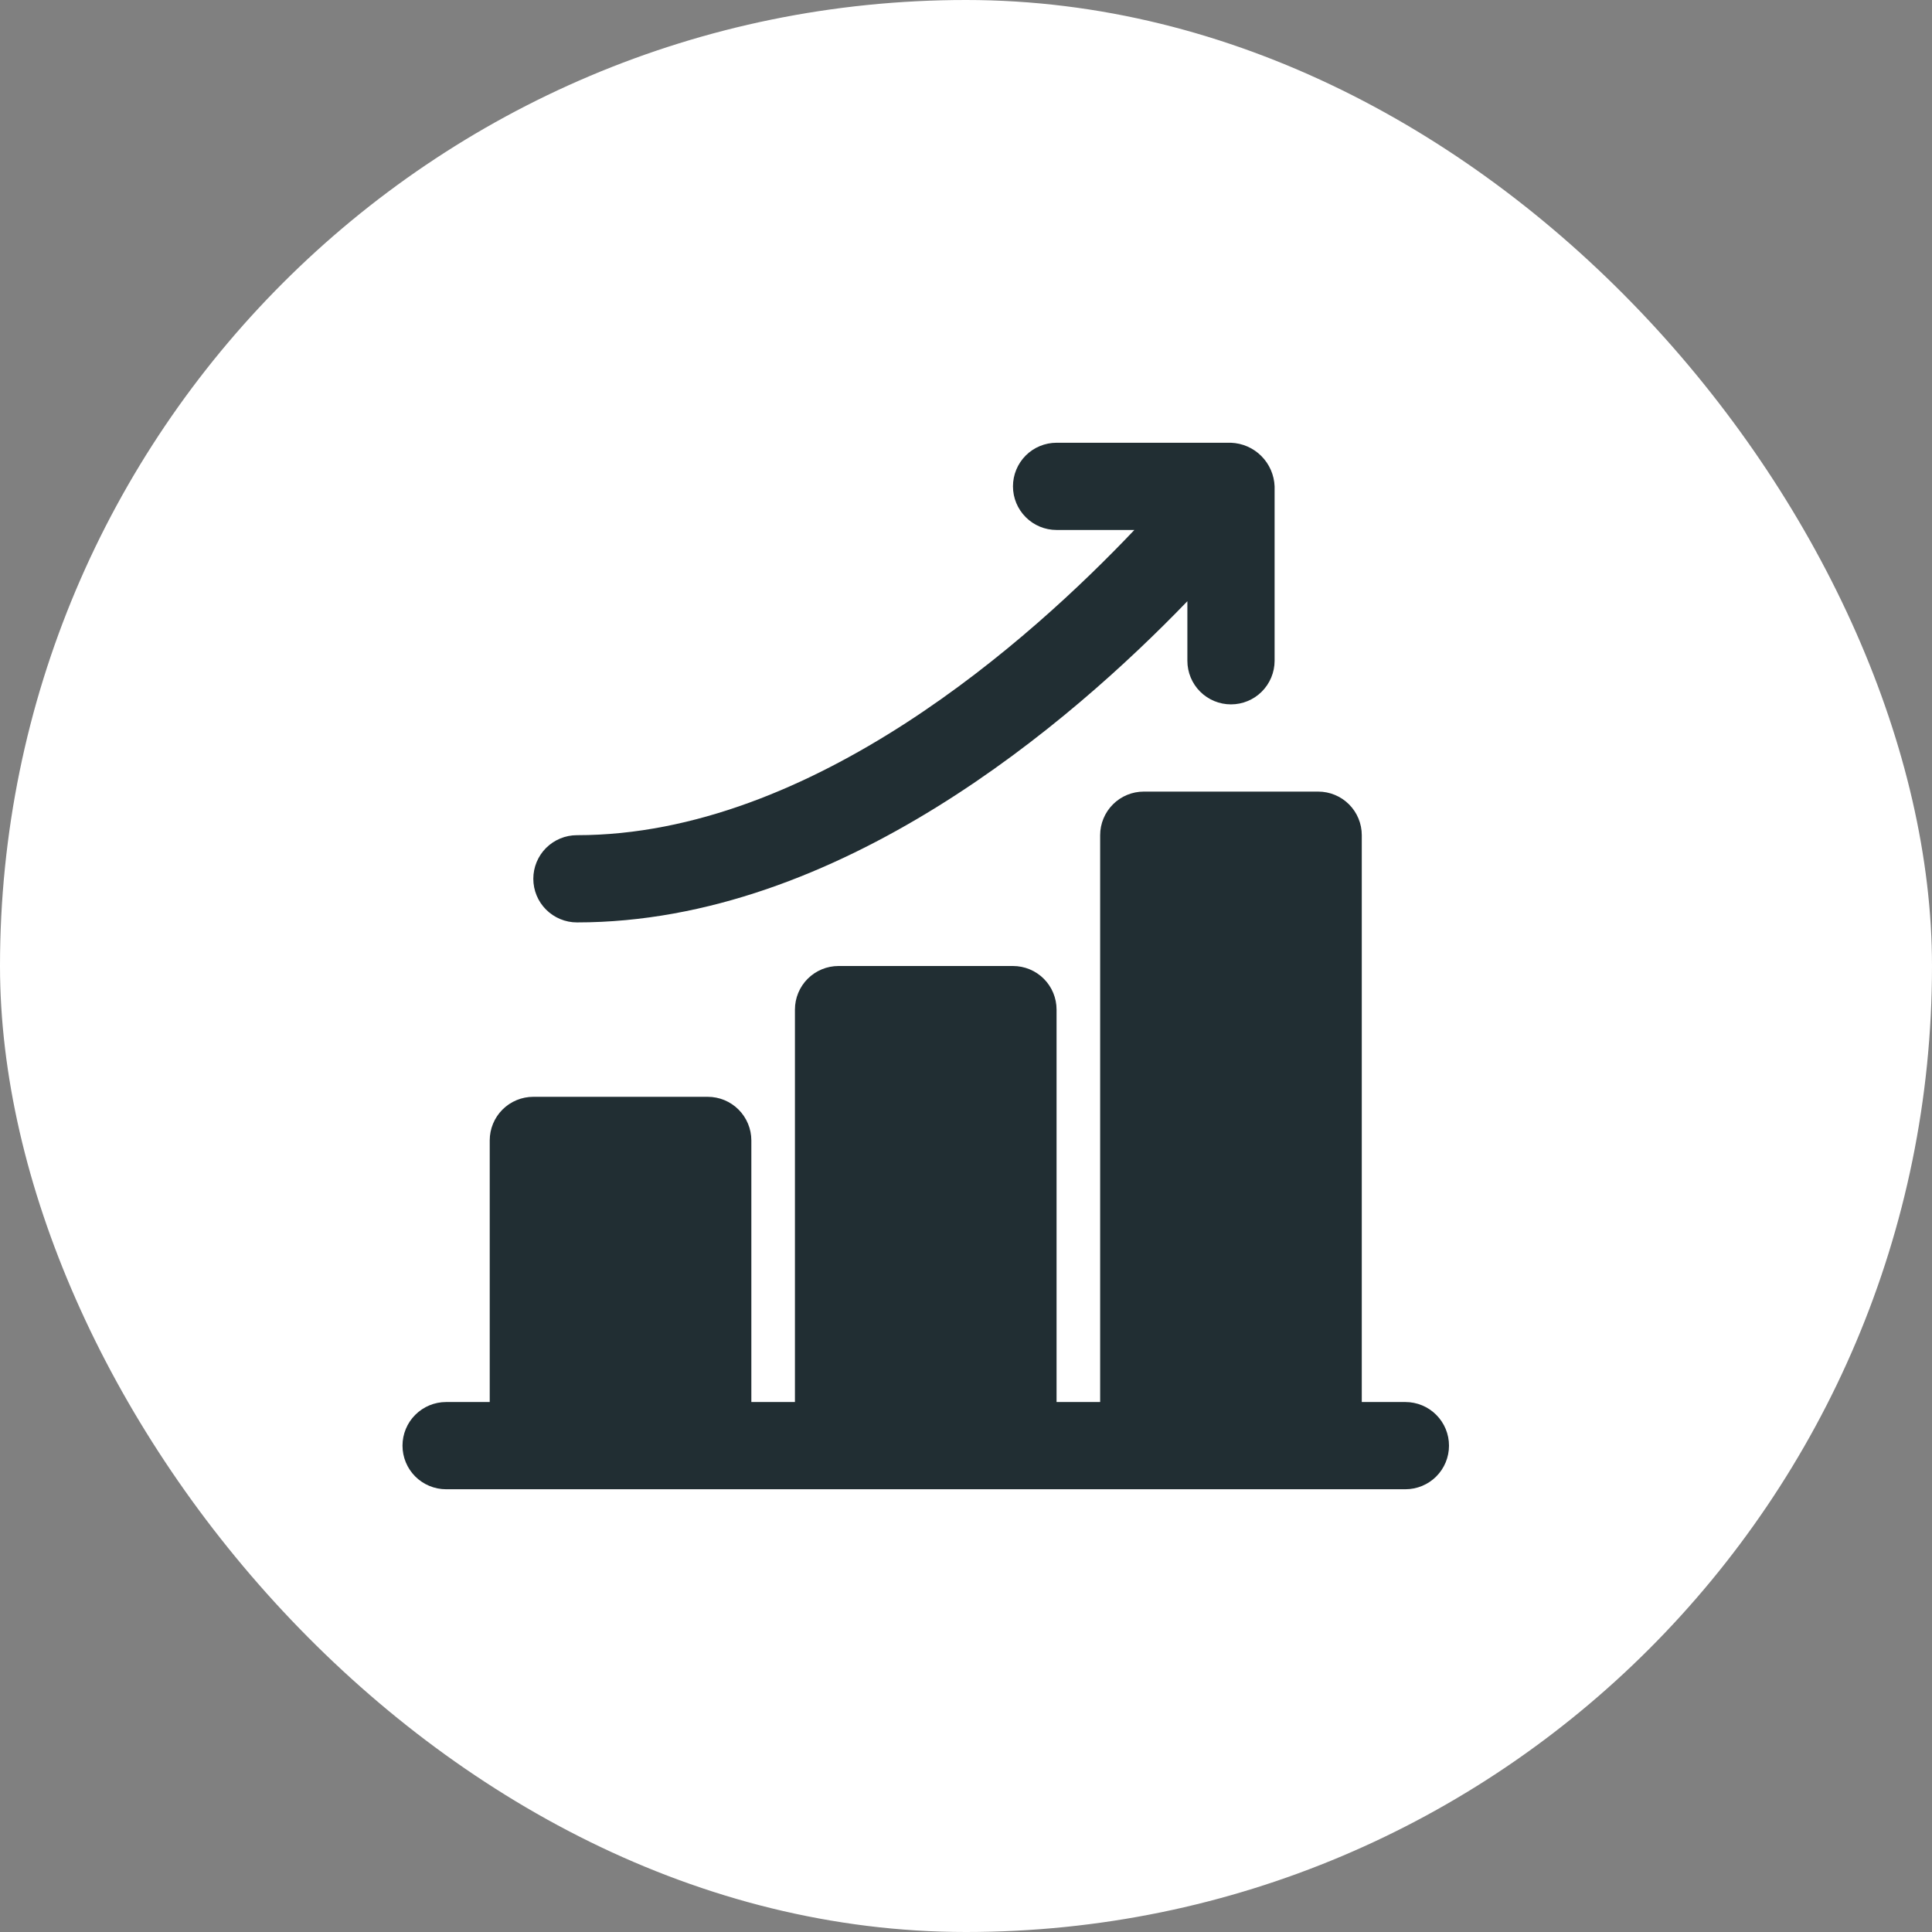 <?xml version="1.0" encoding="UTF-8"?> <svg xmlns="http://www.w3.org/2000/svg" width="48" height="48" viewBox="0 0 48 48" fill="none"><rect x="0" y="0" width="48" height="48" fill="#808080" stroke="none"/> <rect width="48" height="48" rx="24" fill="white"></rect> <path d="M34.917 34.833H33.833V20.75C33.833 20.463 33.719 20.187 33.516 19.984C33.313 19.781 33.037 19.667 32.75 19.667H28.417C28.129 19.667 27.854 19.781 27.651 19.984C27.448 20.187 27.333 20.463 27.333 20.75V34.833H26.25V25.083C26.25 24.796 26.136 24.52 25.933 24.317C25.73 24.114 25.454 24 25.167 24H20.833C20.546 24 20.27 24.114 20.067 24.317C19.864 24.52 19.75 24.796 19.75 25.083V34.833H18.667V28.333C18.667 28.046 18.552 27.77 18.349 27.567C18.146 27.364 17.871 27.25 17.583 27.25H13.25C12.963 27.25 12.687 27.364 12.484 27.567C12.281 27.77 12.167 28.046 12.167 28.333V34.833H11.083C10.796 34.833 10.521 34.947 10.317 35.151C10.114 35.354 10 35.629 10 35.917C10 36.204 10.114 36.48 10.317 36.683C10.521 36.886 10.796 37 11.083 37H34.917C35.204 37 35.48 36.886 35.683 36.683C35.886 36.48 36 36.204 36 35.917C36 35.629 35.886 35.354 35.683 35.151C35.48 34.947 35.204 34.833 34.917 34.833ZM14.333 22.917C20.843 22.917 26.617 17.929 29.5 14.937V16.417C29.5 16.704 29.614 16.98 29.817 17.183C30.02 17.386 30.296 17.5 30.583 17.5C30.871 17.5 31.146 17.386 31.349 17.183C31.552 16.98 31.667 16.704 31.667 16.417V12.083C31.656 11.799 31.538 11.53 31.337 11.329C31.137 11.128 30.867 11.011 30.583 11H26.25C25.963 11 25.687 11.114 25.484 11.317C25.281 11.521 25.167 11.796 25.167 12.083C25.167 12.371 25.281 12.646 25.484 12.849C25.687 13.053 25.963 13.167 26.25 13.167H28.183C25.624 15.866 20.189 20.75 14.333 20.75C14.046 20.75 13.771 20.864 13.567 21.067C13.364 21.27 13.25 21.546 13.25 21.833C13.25 22.121 13.364 22.396 13.567 22.599C13.771 22.802 14.046 22.917 14.333 22.917Z" fill="#212E33"></path> </svg> 
